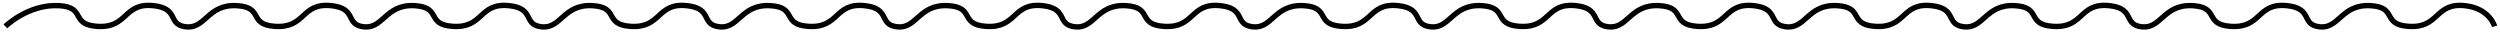 <?xml version="1.0" encoding="UTF-8"?> <svg xmlns="http://www.w3.org/2000/svg" width="464" height="6" viewBox="0 0 464 6" fill="none"> <path d="M1 4.889C1 4.889 5.279 0.709 11 1.053C16.017 1.356 13.005 4.544 18 4.889C23.826 5.291 22.824 0.444 28.5 1.053C33.09 1.546 31.229 4.284 34 4.889C38.189 5.804 38.279 0.709 44 1.053C49.017 1.356 46.005 4.544 51 4.889C56.826 5.291 55.824 0.444 61.5 1.053C66.09 1.546 64.229 4.284 67 4.889C71.189 5.804 71.279 0.709 77 1.053C82.017 1.356 79.005 4.544 84 4.889C89.826 5.291 88.824 0.444 94.5 1.053C99.09 1.546 97.229 4.284 100 4.889C104.189 5.804 104.279 0.709 110 1.053C115.017 1.356 112.005 4.544 117 4.889C122.826 5.291 121.824 0.444 127.5 1.053C132.09 1.546 130.229 4.284 133 4.889C137.189 5.804 137.279 0.709 143 1.054C148.017 1.356 145.005 4.545 150 4.889C155.826 5.292 154.824 0.445 160.5 1.054C165.09 1.546 163.229 4.284 166 4.889C170.189 5.804 170.279 0.709 176 1.054C181.017 1.356 178.005 4.545 183 4.89C188.826 5.292 187.824 0.445 193.5 1.054C198.09 1.547 196.229 4.285 199 4.89C203.189 5.805 203.279 0.71 209 1.054C214.017 1.357 211.005 4.545 216 4.89C221.826 5.292 220.824 0.445 226.5 1.054C231.09 1.547 229.229 4.284 232 4.889C236.189 5.804 236.279 0.708 242 1.053C247.017 1.355 244.005 4.544 249 4.889C254.826 5.291 253.824 0.444 259.5 1.053C264.09 1.546 262.229 4.284 265 4.889C269.189 5.804 269.279 0.708 275 1.053C280.017 1.355 277.005 4.544 282 4.889C287.826 5.291 286.824 0.444 292.5 1.053C297.09 1.546 295.229 4.284 298 4.889C302.189 5.804 302.279 0.708 308 1.053C313.017 1.355 310.005 4.544 315 4.889C320.826 5.291 319.824 0.444 325.5 1.053C330.09 1.546 328.229 4.284 331 4.889C335.189 5.804 335.279 0.708 341 1.053C346.017 1.355 343.005 4.544 348 4.889C353.826 5.291 352.824 0.444 358.5 1.053C363.09 1.546 361.229 4.284 364 4.889C368.189 5.804 368.279 0.709 374 1.053C379.017 1.356 376.005 4.544 381 4.889C386.826 5.291 385.824 0.444 391.5 1.053C396.09 1.546 394.229 4.284 397 4.889C401.189 5.804 401.279 0.709 407 1.054C412.017 1.356 409.005 4.545 414 4.89C419.826 5.292 418.824 0.445 424.5 1.054C429.09 1.546 427.229 4.284 430 4.89C434.189 5.805 434.279 0.709 440 1.054C445.017 1.356 442.005 4.545 447 4.89C452.826 5.292 451.824 0.445 457.5 1.054C462.09 1.547 463 4.89 463 4.89" stroke="black"></path> </svg> 